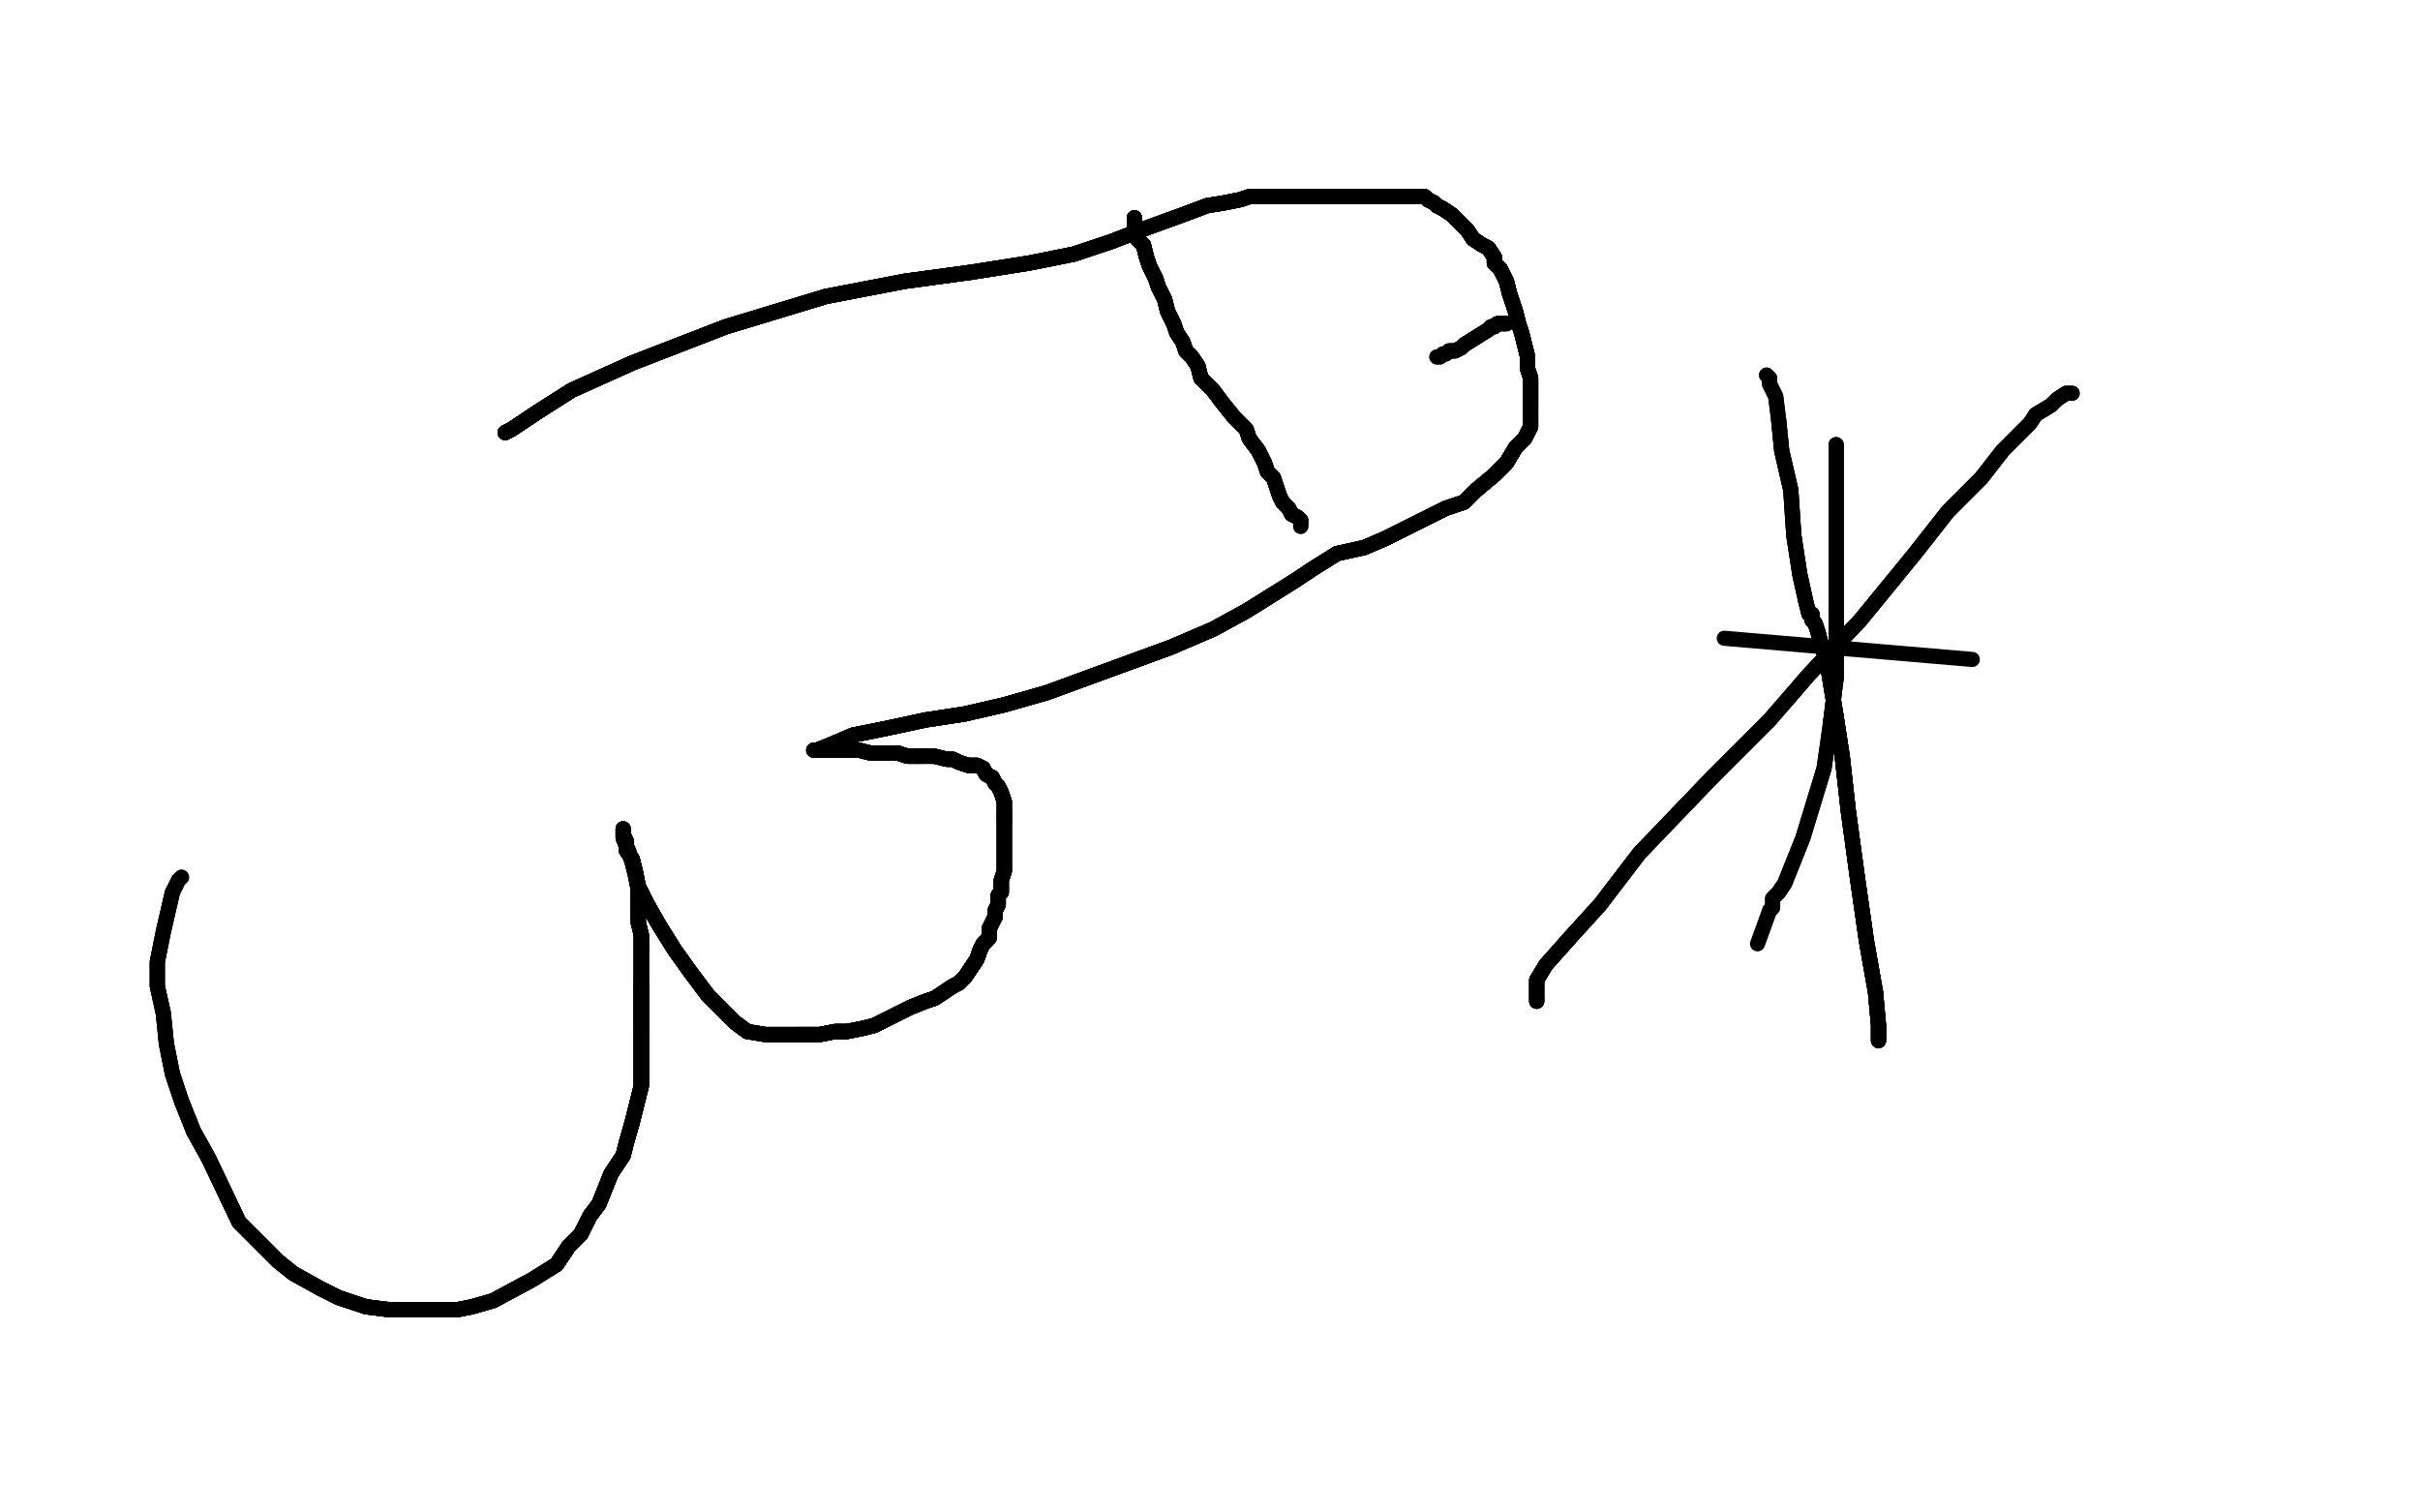 <?xml version="1.0" standalone="no"?>
<!DOCTYPE svg PUBLIC "-//W3C//DTD SVG 1.1//EN"
"http://www.w3.org/Graphics/SVG/1.1/DTD/svg11.dtd">

<svg width="800" height="500" version="1.1" xmlns="http://www.w3.org/2000/svg" xmlns:xlink="http://www.w3.org/1999/xlink" style="stroke-antialiasing: false"><desc>This SVG has been created on https://colorillo.com/</desc><rect x='0' y='0' width='800' height='500' style='fill: rgb(255,255,255); stroke-width:0' /><polyline points="167,143 169,142 172,140 178,136 189,129 209,120 240,108 273,98 299,93 321,90" style="fill: none; stroke: #000000; stroke-width: 5; stroke-linejoin: round; stroke-linecap: round; stroke-antialiasing: false; stroke-antialias: 0; opacity: 1.0"/>
<polyline points="167,143 169,142 172,140 178,136 189,129 209,120 240,108 273,98 299,93 321,90 340,87 355,84 367,80 380,75 391,71 399,68 405,67 410,66 413,65 416,65 419,65 423,65 426,65 431,65 436,65 441,65 445,65 448,65" style="fill: none; stroke: #000000; stroke-width: 5; stroke-linejoin: round; stroke-linecap: round; stroke-antialiasing: false; stroke-antialias: 0; opacity: 1.0"/>
<polyline points="167,143 169,142 172,140 178,136 189,129 209,120 240,108 273,98 299,93 321,90 340,87 355,84 367,80 380,75 391,71 399,68 405,67 410,66 413,65" style="fill: none; stroke: #000000; stroke-width: 5; stroke-linejoin: round; stroke-linecap: round; stroke-antialiasing: false; stroke-antialias: 0; opacity: 1.0"/>
<polyline points="167,143 169,142 172,140 178,136 189,129 209,120 240,108 273,98 299,93 321,90 340,87 355,84 367,80 380,75 391,71 399,68 405,67 410,66 413,65 416,65 419,65 423,65 426,65 431,65 436,65 441,65 445,65 448,65 450,65 452,65 455,65 457,65 460,65 462,65" style="fill: none; stroke: #000000; stroke-width: 5; stroke-linejoin: round; stroke-linecap: round; stroke-antialiasing: false; stroke-antialias: 0; opacity: 1.0"/>
<polyline points="167,143 169,142 172,140 178,136 189,129 209,120 240,108 273,98 299,93 321,90 340,87 355,84 367,80 380,75 391,71 399,68 405,67 410,66 413,65 416,65 419,65 423,65 426,65 431,65 436,65 441,65 445,65 448,65 450,65 452,65 455,65 457,65 460,65 462,65 463,65 464,65 465,65 466,65" style="fill: none; stroke: #000000; stroke-width: 5; stroke-linejoin: round; stroke-linecap: round; stroke-antialiasing: false; stroke-antialias: 0; opacity: 1.0"/>
<polyline points="167,143 169,142 172,140 178,136 189,129 209,120 240,108 273,98 299,93 321,90 340,87 355,84 367,80 380,75 391,71 399,68 405,67 410,66 413,65 416,65 419,65 423,65 426,65 431,65 436,65 441,65 445,65 448,65 450,65 452,65 455,65 457,65 460,65 462,65 463,65 464,65 465,65 466,65 467,65 468,65 469,65" style="fill: none; stroke: #000000; stroke-width: 5; stroke-linejoin: round; stroke-linecap: round; stroke-antialiasing: false; stroke-antialias: 0; opacity: 1.0"/>
<polyline points="167,143 169,142 172,140 178,136 189,129 209,120 240,108 273,98 299,93 321,90 340,87 355,84 367,80 380,75 391,71 399,68 405,67 410,66 413,65 416,65 419,65 423,65 426,65 431,65 436,65 441,65 445,65 448,65 450,65 452,65 455,65 457,65 460,65 462,65 463,65 464,65 465,65 466,65 467,65 468,65 469,65 470,65 471,65 472,66 474,67 475,68 477,69 480,71 483,74" style="fill: none; stroke: #000000; stroke-width: 5; stroke-linejoin: round; stroke-linecap: round; stroke-antialiasing: false; stroke-antialias: 0; opacity: 1.0"/>
<polyline points="405,67 410,66 413,65 416,65 419,65 423,65 426,65 431,65 436,65 441,65 445,65 448,65 450,65 452,65 455,65 457,65 460,65 462,65 463,65 464,65 465,65 466,65 467,65 468,65 469,65 470,65 471,65 472,66 474,67 475,68 477,69 480,71 483,74 485,76 487,79 490,81 492,82 494,85 494,87 496,89 498,93 499,97" style="fill: none; stroke: #000000; stroke-width: 5; stroke-linejoin: round; stroke-linecap: round; stroke-antialiasing: false; stroke-antialias: 0; opacity: 1.0"/>
<polyline points="413,65 416,65 419,65 423,65 426,65 431,65 436,65 441,65 445,65 448,65 450,65 452,65 455,65 457,65 460,65 462,65 463,65 464,65 465,65 466,65 467,65 468,65 469,65 470,65 471,65 472,66 474,67 475,68 477,69 480,71 483,74 485,76 487,79 490,81 492,82 494,85 494,87 496,89 498,93 499,97 501,103 502,107 503,110 504,114 505,118 505,122 506,125 506,130 506,134" style="fill: none; stroke: #000000; stroke-width: 5; stroke-linejoin: round; stroke-linecap: round; stroke-antialiasing: false; stroke-antialias: 0; opacity: 1.0"/>
<polyline points="463,65 464,65 465,65 466,65 467,65 468,65 469,65 470,65 471,65 472,66 474,67 475,68 477,69 480,71 483,74 485,76 487,79 490,81 492,82 494,85 494,87 496,89 498,93 499,97 501,103 502,107 503,110 504,114 505,118 505,122 506,125 506,130 506,134 506,137 506,139 506,141 505,143 504,145 501,148 498,153 494,157 488,162" style="fill: none; stroke: #000000; stroke-width: 5; stroke-linejoin: round; stroke-linecap: round; stroke-antialiasing: false; stroke-antialias: 0; opacity: 1.0"/>
<polyline points="465,65 466,65 467,65 468,65 469,65 470,65 471,65 472,66 474,67 475,68 477,69 480,71 483,74 485,76 487,79 490,81 492,82 494,85 494,87 496,89 498,93 499,97 501,103 502,107 503,110 504,114 505,118 505,122 506,125 506,130 506,134 506,137 506,139 506,141 505,143 504,145 501,148 498,153 494,157 488,162 484,166 478,168 474,170 470,172 466,174 462,176 458,178 451,181 442,183" style="fill: none; stroke: #000000; stroke-width: 5; stroke-linejoin: round; stroke-linecap: round; stroke-antialiasing: false; stroke-antialias: 0; opacity: 1.0"/>
<polyline points="483,74 485,76 487,79 490,81 492,82 494,85 494,87 496,89 498,93 499,97 501,103 502,107 503,110 504,114 505,118 505,122 506,125 506,130 506,134 506,137 506,139 506,141 505,143 504,145 501,148 498,153 494,157 488,162 484,166 478,168 474,170 470,172 466,174 462,176 458,178 451,181 442,183 434,188 428,192 420,197 412,202 401,208 387,214 346,229" style="fill: none; stroke: #000000; stroke-width: 5; stroke-linejoin: round; stroke-linecap: round; stroke-antialiasing: false; stroke-antialias: 0; opacity: 1.0"/>
<polyline points="487,79 490,81 492,82 494,85 494,87 496,89 498,93 499,97 501,103 502,107 503,110 504,114 505,118 505,122 506,125 506,130 506,134 506,137 506,139 506,141 505,143 504,145 501,148 498,153 494,157 488,162 484,166 478,168 474,170 470,172 466,174 462,176 458,178 451,181 442,183 434,188 428,192 420,197 412,202 401,208 387,214 346,229 332,233 319,236 306,238 292,241 282,243 275,246 270,248" style="fill: none; stroke: #000000; stroke-width: 5; stroke-linejoin: round; stroke-linecap: round; stroke-antialiasing: false; stroke-antialias: 0; opacity: 1.0"/>
<polyline points="494,87 496,89 498,93 499,97 501,103 502,107 503,110 504,114 505,118 505,122 506,125 506,130 506,134 506,137 506,139 506,141 505,143 504,145 501,148 498,153 494,157 488,162 484,166 478,168 474,170 470,172 466,174 462,176 458,178 451,181 442,183 434,188 428,192 420,197 412,202 401,208 387,214 346,229 332,233 319,236 306,238 292,241 282,243 275,246 270,248 269,248 271,248 272,248" style="fill: none; stroke: #000000; stroke-width: 5; stroke-linejoin: round; stroke-linecap: round; stroke-antialiasing: false; stroke-antialias: 0; opacity: 1.0"/>
<polyline points="506,139 506,141 505,143 504,145 501,148 498,153 494,157 488,162 484,166 478,168 474,170 470,172 466,174 462,176 458,178 451,181 442,183 434,188 428,192 420,197 412,202 401,208 387,214 346,229 332,233 319,236 306,238 292,241 282,243 275,246 270,248 269,248 271,248 272,248 275,248 277,248 280,248 284,248 288,249 293,249 297,249 300,250 305,250" style="fill: none; stroke: #000000; stroke-width: 5; stroke-linejoin: round; stroke-linecap: round; stroke-antialiasing: false; stroke-antialias: 0; opacity: 1.0"/>
<polyline points="501,148 498,153 494,157 488,162 484,166 478,168 474,170 470,172 466,174 462,176 458,178 451,181 442,183 434,188 428,192 420,197 412,202 401,208 387,214 346,229 332,233 319,236 306,238 292,241 282,243 275,246 270,248 269,248 271,248 272,248 275,248 277,248 280,248 284,248 288,249 293,249 297,249 300,250 305,250 309,250 313,251 315,251 317,252 320,253 321,253 323,253 325,254 326,256" style="fill: none; stroke: #000000; stroke-width: 5; stroke-linejoin: round; stroke-linecap: round; stroke-antialiasing: false; stroke-antialias: 0; opacity: 1.0"/>
<polyline points="442,183 434,188 428,192 420,197 412,202 401,208 387,214 346,229 332,233 319,236 306,238 292,241 282,243 275,246 270,248 269,248 271,248 272,248 275,248 277,248 280,248 284,248 288,249 293,249 297,249 300,250 305,250 309,250 313,251 315,251 317,252 320,253 321,253 323,253 325,254 326,256 328,257 329,259 330,260 331,262 332,265 332,266 332,269 332,270" style="fill: none; stroke: #000000; stroke-width: 5; stroke-linejoin: round; stroke-linecap: round; stroke-antialiasing: false; stroke-antialias: 0; opacity: 1.0"/>
<polyline points="387,214 346,229 332,233 319,236 306,238 292,241 282,243 275,246 270,248 269,248 271,248 272,248 275,248 277,248 280,248 284,248 288,249 293,249 297,249 300,250 305,250 309,250 313,251 315,251 317,252 320,253 321,253 323,253 325,254 326,256 328,257 329,259 330,260 331,262 332,265 332,266 332,269 332,270 332,273 332,276 332,278 332,281 332,285 332,288 331,291 331,295 330,296" style="fill: none; stroke: #000000; stroke-width: 5; stroke-linejoin: round; stroke-linecap: round; stroke-antialiasing: false; stroke-antialias: 0; opacity: 1.0"/>
<polyline points="275,248 277,248 280,248 284,248 288,249 293,249 297,249 300,250 305,250 309,250 313,251 315,251 317,252 320,253 321,253 323,253 325,254 326,256 328,257 329,259 330,260 331,262 332,265 332,266 332,269 332,270 332,273 332,276 332,278 332,281 332,285 332,288 331,291 331,295 330,296 330,299 329,301 329,303 328,305 327,307 327,308 327,310 325,312 324,314" style="fill: none; stroke: #000000; stroke-width: 5; stroke-linejoin: round; stroke-linecap: round; stroke-antialiasing: false; stroke-antialias: 0; opacity: 1.0"/>
<polyline points="297,249 300,250 305,250 309,250 313,251 315,251 317,252 320,253 321,253 323,253 325,254 326,256 328,257 329,259 330,260 331,262 332,265 332,266 332,269 332,270 332,273 332,276 332,278 332,281 332,285 332,288 331,291 331,295 330,296 330,299 329,301 329,303 328,305 327,307 327,308 327,310 325,312 324,314 323,317 321,320 319,323 317,325 315,326 312,328 309,330 306,331 301,333" style="fill: none; stroke: #000000; stroke-width: 5; stroke-linejoin: round; stroke-linecap: round; stroke-antialiasing: false; stroke-antialias: 0; opacity: 1.0"/>
<polyline points="328,257 329,259 330,260 331,262 332,265 332,266 332,269 332,270 332,273 332,276 332,278 332,281 332,285 332,288 331,291 331,295 330,296 330,299 329,301 329,303 328,305 327,307 327,308 327,310 325,312 324,314 323,317 321,320 319,323 317,325 315,326 312,328 309,330 306,331 301,333 297,335 293,337 289,339 285,340 280,341 276,341 271,342 268,342 263,342" style="fill: none; stroke: #000000; stroke-width: 5; stroke-linejoin: round; stroke-linecap: round; stroke-antialiasing: false; stroke-antialias: 0; opacity: 1.0"/>
<polyline points="332,269 332,270 332,273 332,276 332,278 332,281 332,285 332,288 331,291 331,295 330,296 330,299 329,301 329,303 328,305 327,307 327,308 327,310 325,312 324,314 323,317 321,320 319,323 317,325 315,326 312,328 309,330 306,331 301,333 297,335 293,337 289,339 285,340 280,341 276,341 271,342 268,342 263,342 258,342 253,342 247,341 243,338 238,333 234,329 228,321 223,314 218,306" style="fill: none; stroke: #000000; stroke-width: 5; stroke-linejoin: round; stroke-linecap: round; stroke-antialiasing: false; stroke-antialias: 0; opacity: 1.0"/>
<polyline points="330,296 330,299 329,301 329,303 328,305 327,307 327,308 327,310 325,312 324,314 323,317 321,320 319,323 317,325 315,326 312,328 309,330 306,331 301,333 297,335 293,337 289,339 285,340 280,341 276,341 271,342 268,342 263,342 258,342 253,342 247,341 243,338 238,333 234,329 228,321 223,314 218,306 214,299 211,293 210,288 209,284 207,281 207,278 206,276 206,275" style="fill: none; stroke: #000000; stroke-width: 5; stroke-linejoin: round; stroke-linecap: round; stroke-antialiasing: false; stroke-antialias: 0; opacity: 1.0"/>
<polyline points="330,296 330,299 329,301 329,303 328,305 327,307 327,308 327,310 325,312 324,314 323,317 321,320 319,323 317,325 315,326 312,328 309,330 306,331 301,333 297,335 293,337 289,339 285,340 280,341 276,341 271,342 268,342 263,342 258,342 253,342 247,341 243,338 238,333 234,329 228,321 223,314 218,306 214,299 211,293 210,288 209,284 207,281 207,278 206,276 206,275 206,274" style="fill: none; stroke: #000000; stroke-width: 5; stroke-linejoin: round; stroke-linecap: round; stroke-antialiasing: false; stroke-antialias: 0; opacity: 1.0"/>
<polyline points="327,308 327,310 325,312 324,314 323,317 321,320 319,323 317,325 315,326 312,328 309,330 306,331 301,333 297,335 293,337 289,339 285,340 280,341 276,341 271,342 268,342 263,342 258,342 253,342 247,341 243,338 238,333 234,329 228,321 223,314 218,306 214,299 211,293 210,288 209,284 207,281 207,278 206,276 206,275 206,274 206,275 206,277 208,282 209,285 210,289 211,294 211,298" style="fill: none; stroke: #000000; stroke-width: 5; stroke-linejoin: round; stroke-linecap: round; stroke-antialiasing: false; stroke-antialias: 0; opacity: 1.0"/>
<polyline points="301,333 297,335 293,337 289,339 285,340 280,341 276,341 271,342 268,342 263,342 258,342 253,342 247,341 243,338 238,333 234,329 228,321 223,314 218,306 214,299 211,293 210,288 209,284 207,281 207,278 206,276 206,275 206,274 206,275 206,277 208,282 209,285 210,289 211,294 211,298 211,301 211,305 212,309 212,314 212,319 212,326 212,331 212,334 212,339" style="fill: none; stroke: #000000; stroke-width: 5; stroke-linejoin: round; stroke-linecap: round; stroke-antialiasing: false; stroke-antialias: 0; opacity: 1.0"/>
<polyline points="285,340 280,341 276,341 271,342 268,342 263,342 258,342 253,342 247,341 243,338 238,333 234,329 228,321 223,314 218,306 214,299 211,293 210,288 209,284 207,281 207,278 206,276 206,275 206,274 206,275 206,277 208,282 209,285 210,289 211,294 211,298 211,301 211,305 212,309 212,314 212,319 212,326 212,331 212,334 212,339 212,342 212,345 212,350 212,355 212,359 211,363 210,367 209,371" style="fill: none; stroke: #000000; stroke-width: 5; stroke-linejoin: round; stroke-linecap: round; stroke-antialiasing: false; stroke-antialias: 0; opacity: 1.0"/>
<polyline points="218,306 214,299 211,293 210,288 209,284 207,281 207,278 206,276 206,275 206,274 206,275 206,277 208,282 209,285 210,289 211,294 211,298 211,301 211,305 212,309 212,314 212,319 212,326 212,331 212,334 212,339 212,342 212,345 212,350 212,355 212,359 211,363 210,367 209,371 207,378 206,382 202,388 200,393 198,398 195,402 192,408 188,412 184,418" style="fill: none; stroke: #000000; stroke-width: 5; stroke-linejoin: round; stroke-linecap: round; stroke-antialiasing: false; stroke-antialias: 0; opacity: 1.0"/>
<polyline points="211,293 210,288 209,284 207,281 207,278 206,276 206,275 206,274 206,275 206,277 208,282 209,285 210,289 211,294 211,298 211,301 211,305 212,309 212,314 212,319 212,326 212,331 212,334 212,339 212,342 212,345 212,350 212,355 212,359 211,363 210,367 209,371 207,378 206,382 202,388 200,393 198,398 195,402 192,408 188,412 184,418 176,423 163,430 156,432 151,433 144,433 136,433 129,433 121,432" style="fill: none; stroke: #000000; stroke-width: 5; stroke-linejoin: round; stroke-linecap: round; stroke-antialiasing: false; stroke-antialias: 0; opacity: 1.0"/>
<polyline points="211,298 211,301 211,305 212,309 212,314 212,319 212,326 212,331 212,334 212,339 212,342 212,345 212,350 212,355 212,359 211,363 210,367 209,371 207,378 206,382 202,388 200,393 198,398 195,402 192,408 188,412 184,418 176,423 163,430 156,432 151,433 144,433 136,433 129,433 121,432 112,429 106,426 97,421 92,417 86,411 79,404 69,383 64,374" style="fill: none; stroke: #000000; stroke-width: 5; stroke-linejoin: round; stroke-linecap: round; stroke-antialiasing: false; stroke-antialias: 0; opacity: 1.0"/>
<polyline points="211,305 212,309 212,314 212,319 212,326 212,331 212,334 212,339 212,342 212,345 212,350 212,355 212,359 211,363 210,367 209,371 207,378 206,382 202,388 200,393 198,398 195,402 192,408 188,412 184,418 176,423 163,430 156,432 151,433 144,433 136,433 129,433 121,432 112,429 106,426 97,421 92,417 86,411 79,404 69,383 64,374 60,364 57,355 55,345 54,335 52,326 52,318 54,308 57,295" style="fill: none; stroke: #000000; stroke-width: 5; stroke-linejoin: round; stroke-linecap: round; stroke-antialiasing: false; stroke-antialias: 0; opacity: 1.0"/>
<polyline points="212,326 212,331 212,334 212,339 212,342 212,345 212,350 212,355 212,359 211,363 210,367 209,371 207,378 206,382 202,388 200,393 198,398 195,402 192,408 188,412 184,418 176,423 163,430 156,432 151,433 144,433 136,433 129,433 121,432 112,429 106,426 97,421 92,417 86,411 79,404 69,383 64,374 60,364 57,355 55,345 54,335 52,326 52,318 54,308 57,295 58,293 59,291 60,290" style="fill: none; stroke: #000000; stroke-width: 5; stroke-linejoin: round; stroke-linecap: round; stroke-antialiasing: false; stroke-antialias: 0; opacity: 1.0"/>
<polyline points="212,326 212,331 212,334 212,339 212,342 212,345 212,350 212,355 212,359 211,363 210,367 209,371 207,378 206,382 202,388 200,393 198,398 195,402 192,408 188,412 184,418 176,423 163,430 156,432 151,433 144,433 136,433 129,433 121,432 112,429 106,426 97,421 92,417 86,411 79,404 69,383 64,374 60,364 57,355 55,345 54,335 52,326 52,318 54,308 57,295 58,293 59,291 60,290" style="fill: none; stroke: #000000; stroke-width: 5; stroke-linejoin: round; stroke-linecap: round; stroke-antialiasing: false; stroke-antialias: 0; opacity: 1.0"/>
<polyline points="375,72 375,74 375,77 376,79 378,81 379,85 380,88 382,92 383,95" style="fill: none; stroke: #000000; stroke-width: 5; stroke-linejoin: round; stroke-linecap: round; stroke-antialiasing: false; stroke-antialias: 0; opacity: 1.0"/>
<polyline points="375,72 375,74 375,77 376,79 378,81 379,85 380,88 382,92 383,95 385,99 386,103 388,107 389,110 391,113 392,116 394,118 396,121 397,125" style="fill: none; stroke: #000000; stroke-width: 5; stroke-linejoin: round; stroke-linecap: round; stroke-antialiasing: false; stroke-antialias: 0; opacity: 1.0"/>
<polyline points="375,72 375,74 375,77 376,79 378,81 379,85 380,88 382,92 383,95 385,99 386,103 388,107 389,110 391,113 392,116 394,118 396,121 397,125 401,129 404,133 408,138 412,142 413,145 416,149 418,153 419,156 421,158" style="fill: none; stroke: #000000; stroke-width: 5; stroke-linejoin: round; stroke-linecap: round; stroke-antialiasing: false; stroke-antialias: 0; opacity: 1.0"/>
<polyline points="375,72 375,74 375,77 376,79 378,81 379,85 380,88 382,92 383,95 385,99 386,103 388,107 389,110 391,113 392,116 394,118 396,121 397,125 401,129 404,133 408,138 412,142 413,145 416,149 418,153 419,156 421,158 422,161 423,164 424,166 425,167 426,168 427,170 429,171 430,172 430,173" style="fill: none; stroke: #000000; stroke-width: 5; stroke-linejoin: round; stroke-linecap: round; stroke-antialiasing: false; stroke-antialias: 0; opacity: 1.0"/>
<polyline points="375,72 375,74 375,77 376,79 378,81 379,85 380,88 382,92 383,95 385,99 386,103 388,107 389,110 391,113 392,116 394,118 396,121 397,125 401,129 404,133 408,138 412,142 413,145 416,149 418,153 419,156 421,158 422,161 423,164 424,166 425,167 426,168 427,170 429,171 430,172 430,173 430,174" style="fill: none; stroke: #000000; stroke-width: 5; stroke-linejoin: round; stroke-linecap: round; stroke-antialiasing: false; stroke-antialias: 0; opacity: 1.0"/>
<polyline points="375,72 375,74 375,77 376,79 378,81 379,85 380,88 382,92 383,95 385,99 386,103 388,107 389,110 391,113 392,116 394,118 396,121 397,125 401,129 404,133 408,138 412,142 413,145 416,149 418,153 419,156 421,158 422,161 423,164 424,166 425,167 426,168 427,170 429,171 430,172 430,173 430,174" style="fill: none; stroke: #000000; stroke-width: 5; stroke-linejoin: round; stroke-linecap: round; stroke-antialiasing: false; stroke-antialias: 0; opacity: 1.0"/>
<polyline points="498,107 497,107 496,107 495,107 494,108 493,108 492,109 484,114" style="fill: none; stroke: #000000; stroke-width: 5; stroke-linejoin: round; stroke-linecap: round; stroke-antialiasing: false; stroke-antialias: 0; opacity: 1.0"/>
<polyline points="498,107 497,107 496,107 495,107 494,108 493,108 492,109 484,114 483,115 481,116 479,116" style="fill: none; stroke: #000000; stroke-width: 5; stroke-linejoin: round; stroke-linecap: round; stroke-antialiasing: false; stroke-antialias: 0; opacity: 1.0"/>
<polyline points="498,107 497,107 496,107 495,107 494,108 493,108 492,109 484,114 483,115 481,116 479,116 478,117 477,117 476,118 475,118" style="fill: none; stroke: #000000; stroke-width: 5; stroke-linejoin: round; stroke-linecap: round; stroke-antialiasing: false; stroke-antialias: 0; opacity: 1.0"/>
<polyline points="498,107 497,107 496,107 495,107 494,108 493,108 492,109 484,114 483,115 481,116 479,116 478,117 477,117 476,118 475,118" style="fill: none; stroke: #000000; stroke-width: 5; stroke-linejoin: round; stroke-linecap: round; stroke-antialiasing: false; stroke-antialias: 0; opacity: 1.0"/>
<polyline points="508,331 508,330 508,329 508,328 508,327 508,324 511,319 519,310 529,299" style="fill: none; stroke: #000000; stroke-width: 5; stroke-linejoin: round; stroke-linecap: round; stroke-antialiasing: false; stroke-antialias: 0; opacity: 1.0"/>
<polyline points="508,331 508,330 508,329 508,328 508,327 508,324 511,319 519,310 529,299 542,282 566,257 585,238 598,223 615,205 633,183 644,169 655,158 662,149 666,145 671,140 673,137 678,134 680,132 683,130 684,130 685,130" style="fill: none; stroke: #000000; stroke-width: 5; stroke-linejoin: round; stroke-linecap: round; stroke-antialiasing: false; stroke-antialias: 0; opacity: 1.0"/>
<polyline points="508,331 508,330 508,329 508,328 508,327 508,324 511,319 519,310 529,299 542,282 566,257 585,238 598,223 615,205 633,183 644,169 655,158 662,149" style="fill: none; stroke: #000000; stroke-width: 5; stroke-linejoin: round; stroke-linecap: round; stroke-antialiasing: false; stroke-antialias: 0; opacity: 1.0"/>
<polyline points="508,331 508,330 508,329 508,328 508,327 508,324 511,319 519,310 529,299 542,282 566,257 585,238 598,223 615,205 633,183 644,169 655,158 662,149 666,145 671,140 673,137 678,134 680,132 683,130 684,130 685,130" style="fill: none; stroke: #000000; stroke-width: 5; stroke-linejoin: round; stroke-linecap: round; stroke-antialiasing: false; stroke-antialias: 0; opacity: 1.0"/>
<polyline points="621,344 621,339 620,328 617,311 614,290 611,268 609,250 607,237 605,225" style="fill: none; stroke: #000000; stroke-width: 5; stroke-linejoin: round; stroke-linecap: round; stroke-antialiasing: false; stroke-antialias: 0; opacity: 1.0"/>
<polyline points="621,344 621,339 620,328 617,311 614,290 611,268 609,250 607,237 605,225 604,219 602,213 601,209 600,206 599,205 599,204 599,203" style="fill: none; stroke: #000000; stroke-width: 5; stroke-linejoin: round; stroke-linecap: round; stroke-antialiasing: false; stroke-antialias: 0; opacity: 1.0"/>
<polyline points="621,344 621,339 620,328 617,311 614,290 611,268 609,250 607,237 605,225 604,219 602,213 601,209 600,206 599,205 599,204 599,203 598,203 597,199 595,190 593,177 592,162 589,149 588,139" style="fill: none; stroke: #000000; stroke-width: 5; stroke-linejoin: round; stroke-linecap: round; stroke-antialiasing: false; stroke-antialias: 0; opacity: 1.0"/>
<polyline points="621,344 621,339 620,328 617,311 614,290 611,268 609,250 607,237 605,225 604,219 602,213 601,209 600,206 599,205 599,204 599,203 598,203 597,199 595,190 593,177 592,162 589,149 588,139 587,131 585,127 585,125 584,124" style="fill: none; stroke: #000000; stroke-width: 5; stroke-linejoin: round; stroke-linecap: round; stroke-antialiasing: false; stroke-antialias: 0; opacity: 1.0"/>
<polyline points="621,344 621,339 620,328 617,311 614,290 611,268 609,250 607,237 605,225 604,219 602,213 601,209 600,206 599,205 599,204 599,203 598,203 597,199 595,190 593,177 592,162 589,149 588,139 587,131 585,127 585,125 584,124" style="fill: none; stroke: #000000; stroke-width: 5; stroke-linejoin: round; stroke-linecap: round; stroke-antialiasing: false; stroke-antialias: 0; opacity: 1.0"/>
<polyline points="607,147 607,149 607,152 607,157 607,165 607,178 607,195 607,209 607,224 605,240" style="fill: none; stroke: #000000; stroke-width: 5; stroke-linejoin: round; stroke-linecap: round; stroke-antialiasing: false; stroke-antialias: 0; opacity: 1.0"/>
<polyline points="607,147 607,149 607,152 607,157 607,165 607,178 607,195 607,209 607,224 605,240 603,254 596,277 590,292 588,295 586,297 586,298 586,300 585,301" style="fill: none; stroke: #000000; stroke-width: 5; stroke-linejoin: round; stroke-linecap: round; stroke-antialiasing: false; stroke-antialias: 0; opacity: 1.0"/>
<polyline points="607,147 607,149 607,152 607,157 607,165 607,178 607,195 607,209 607,224 605,240 603,254 596,277 590,292 588,295 586,297 586,298 586,300 585,301 581,312" style="fill: none; stroke: #000000; stroke-width: 5; stroke-linejoin: round; stroke-linecap: round; stroke-antialiasing: false; stroke-antialias: 0; opacity: 1.0"/>
<polyline points="570,211 652,218" style="fill: none; stroke: #000000; stroke-width: 5; stroke-linejoin: round; stroke-linecap: round; stroke-antialiasing: false; stroke-antialias: 0; opacity: 1.0"/>
</svg>
